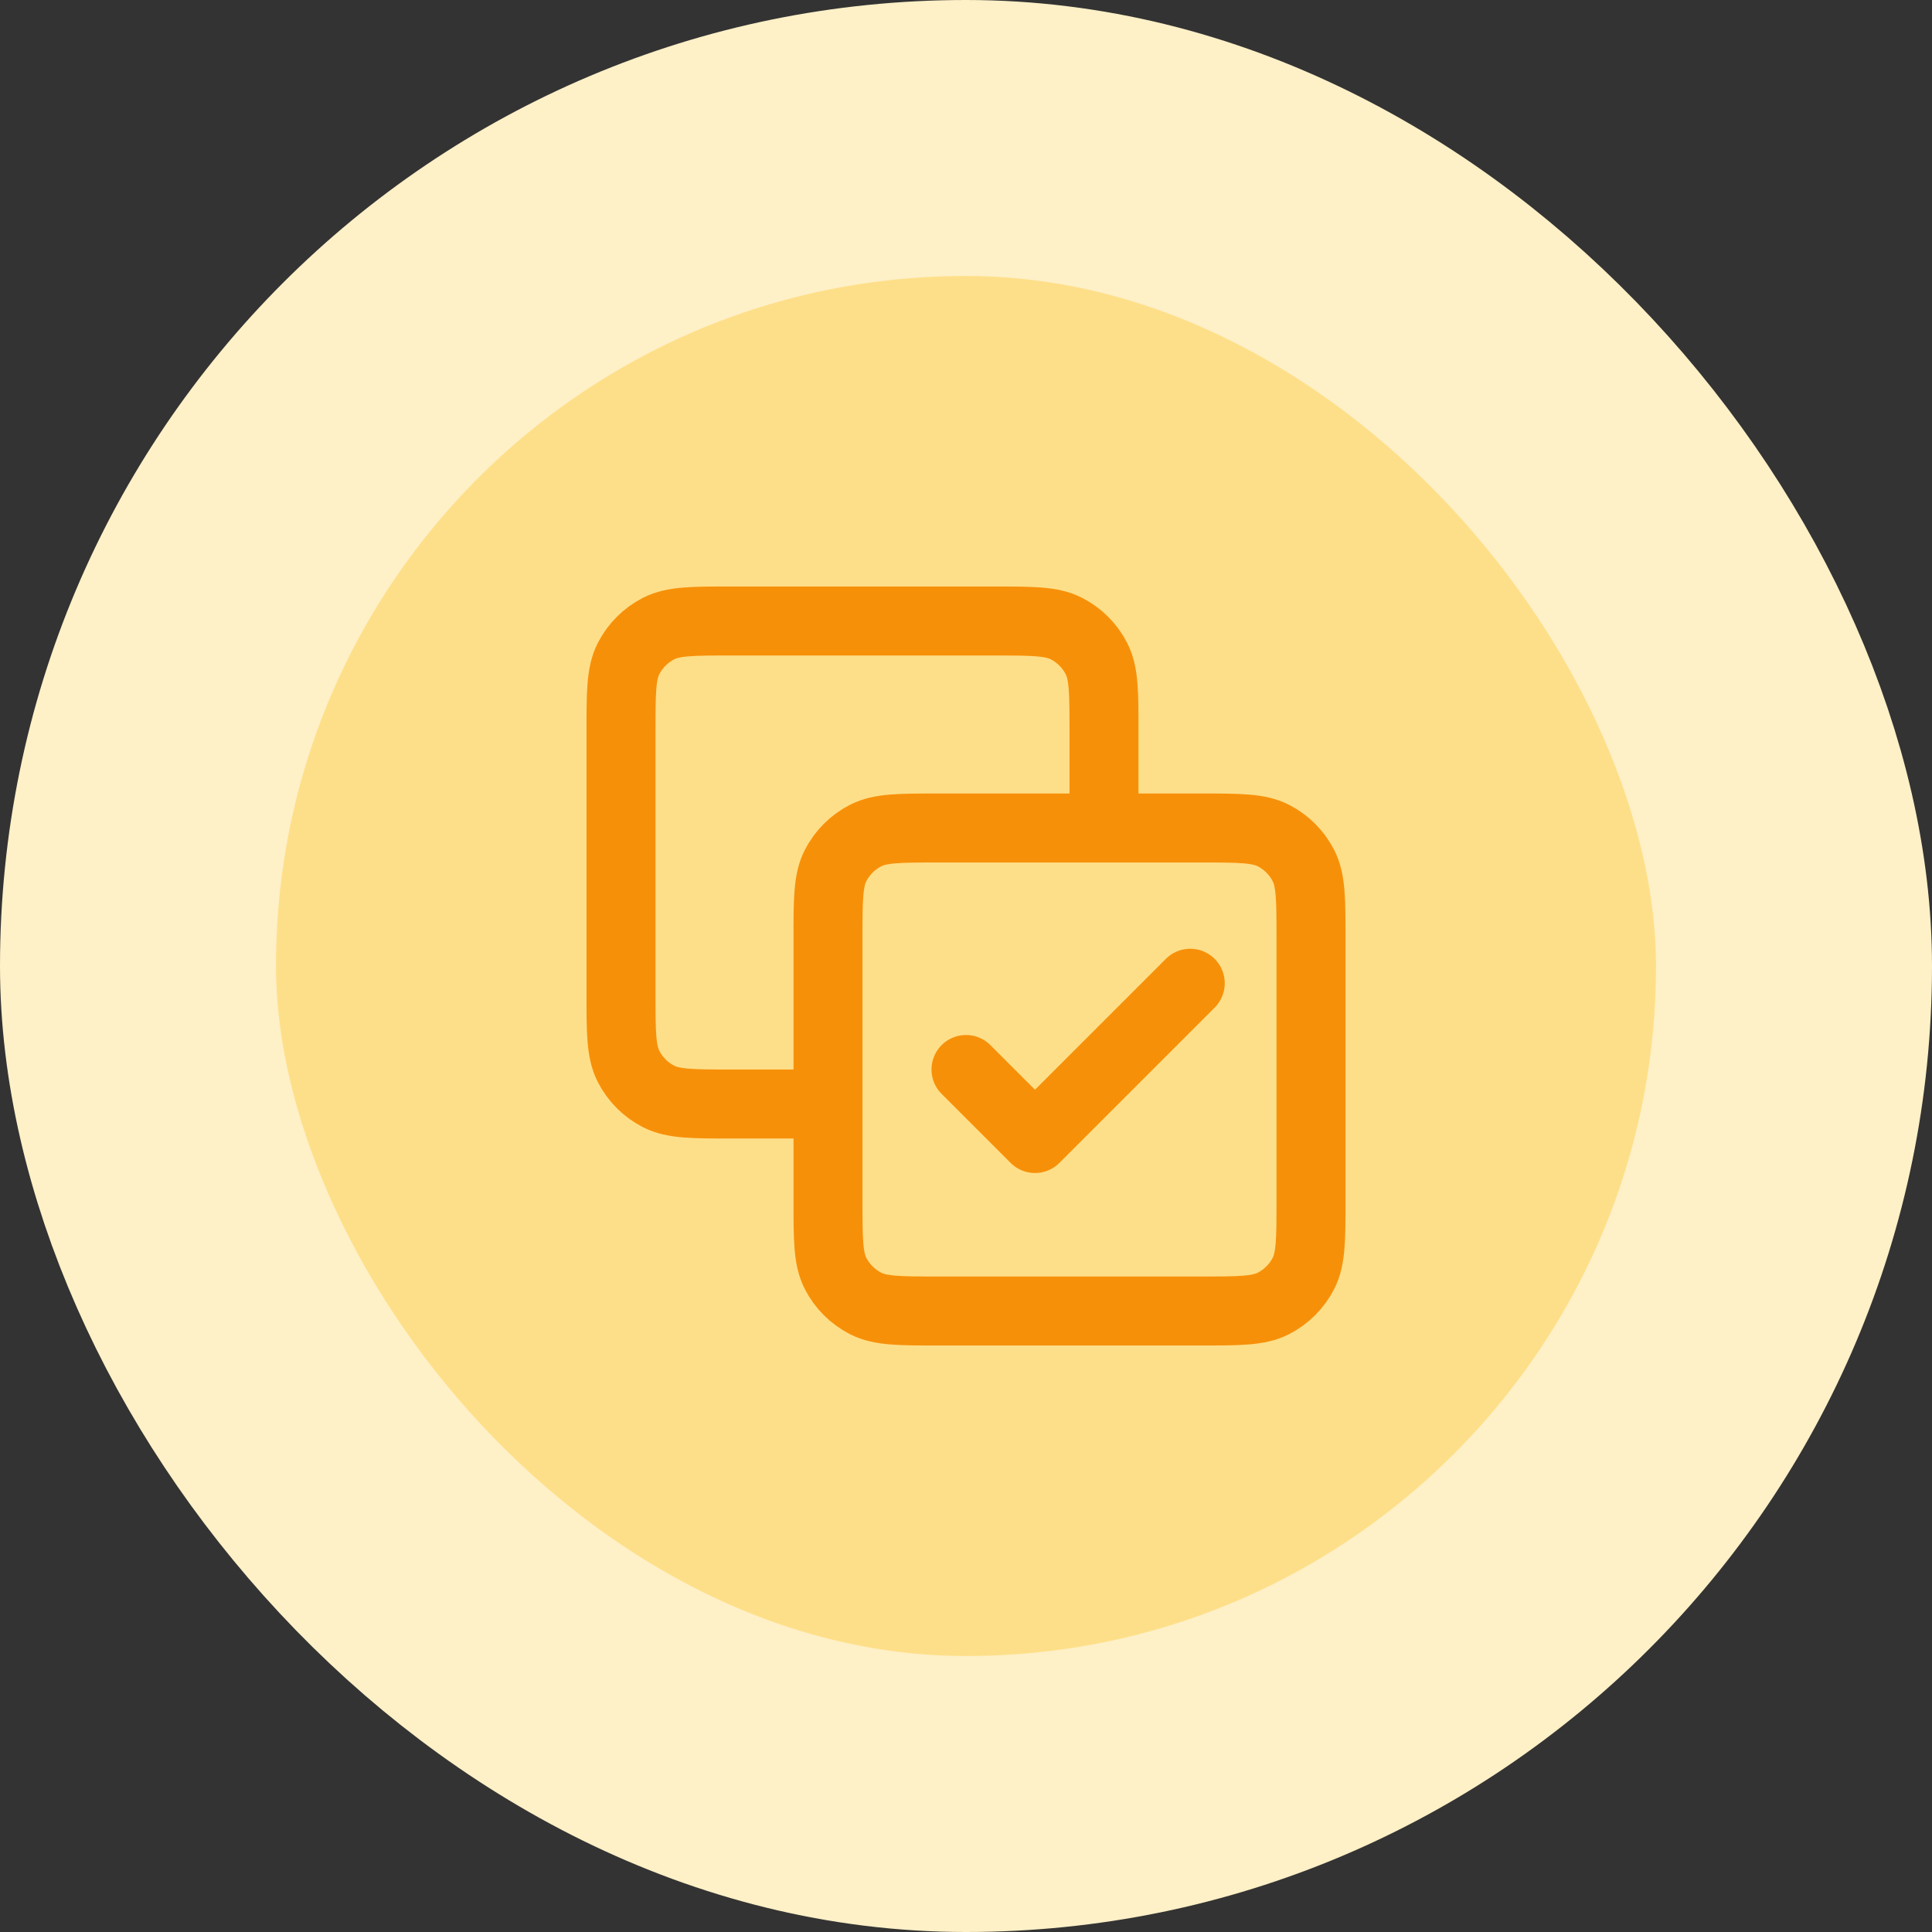 <svg width="56" height="56" viewBox="0 0 56 56" fill="none" xmlns="http://www.w3.org/2000/svg">
<rect x="0" y="0" width="56" height="56" fill="#333333" stroke="none"/>
<rect x="4" y="4" width="48" height="48" rx="24" fill="#FEDF89"/>
<rect x="4" y="4" width="48" height="48" rx="24" stroke="#FEF0C7" stroke-width="8"/>
<path d="M32 24V21.2C32 20.08 32 19.52 31.782 19.092C31.59 18.716 31.284 18.41 30.908 18.218C30.48 18 29.92 18 28.8 18H21.2C20.08 18 19.52 18 19.092 18.218C18.716 18.41 18.41 18.716 18.218 19.092C18 19.52 18 20.08 18 21.2V28.8C18 29.92 18 30.48 18.218 30.908C18.41 31.284 18.716 31.59 19.092 31.782C19.52 32 20.08 32 21.2 32H24M28 31L30 33L34.5 28.5M27.2 38H34.8C35.92 38 36.48 38 36.908 37.782C37.284 37.59 37.59 37.284 37.782 36.908C38 36.48 38 35.92 38 34.8V27.2C38 26.08 38 25.52 37.782 25.092C37.59 24.716 37.284 24.41 36.908 24.218C36.48 24 35.92 24 34.8 24H27.2C26.08 24 25.52 24 25.092 24.218C24.716 24.41 24.41 24.716 24.218 25.092C24 25.52 24 26.08 24 27.2V34.8C24 35.92 24 36.48 24.218 36.908C24.41 37.284 24.716 37.59 25.092 37.782C25.52 38 26.08 38 27.2 38Z" stroke="#F79009" stroke-width="2" stroke-linecap="round" stroke-linejoin="round"/>
</svg>
